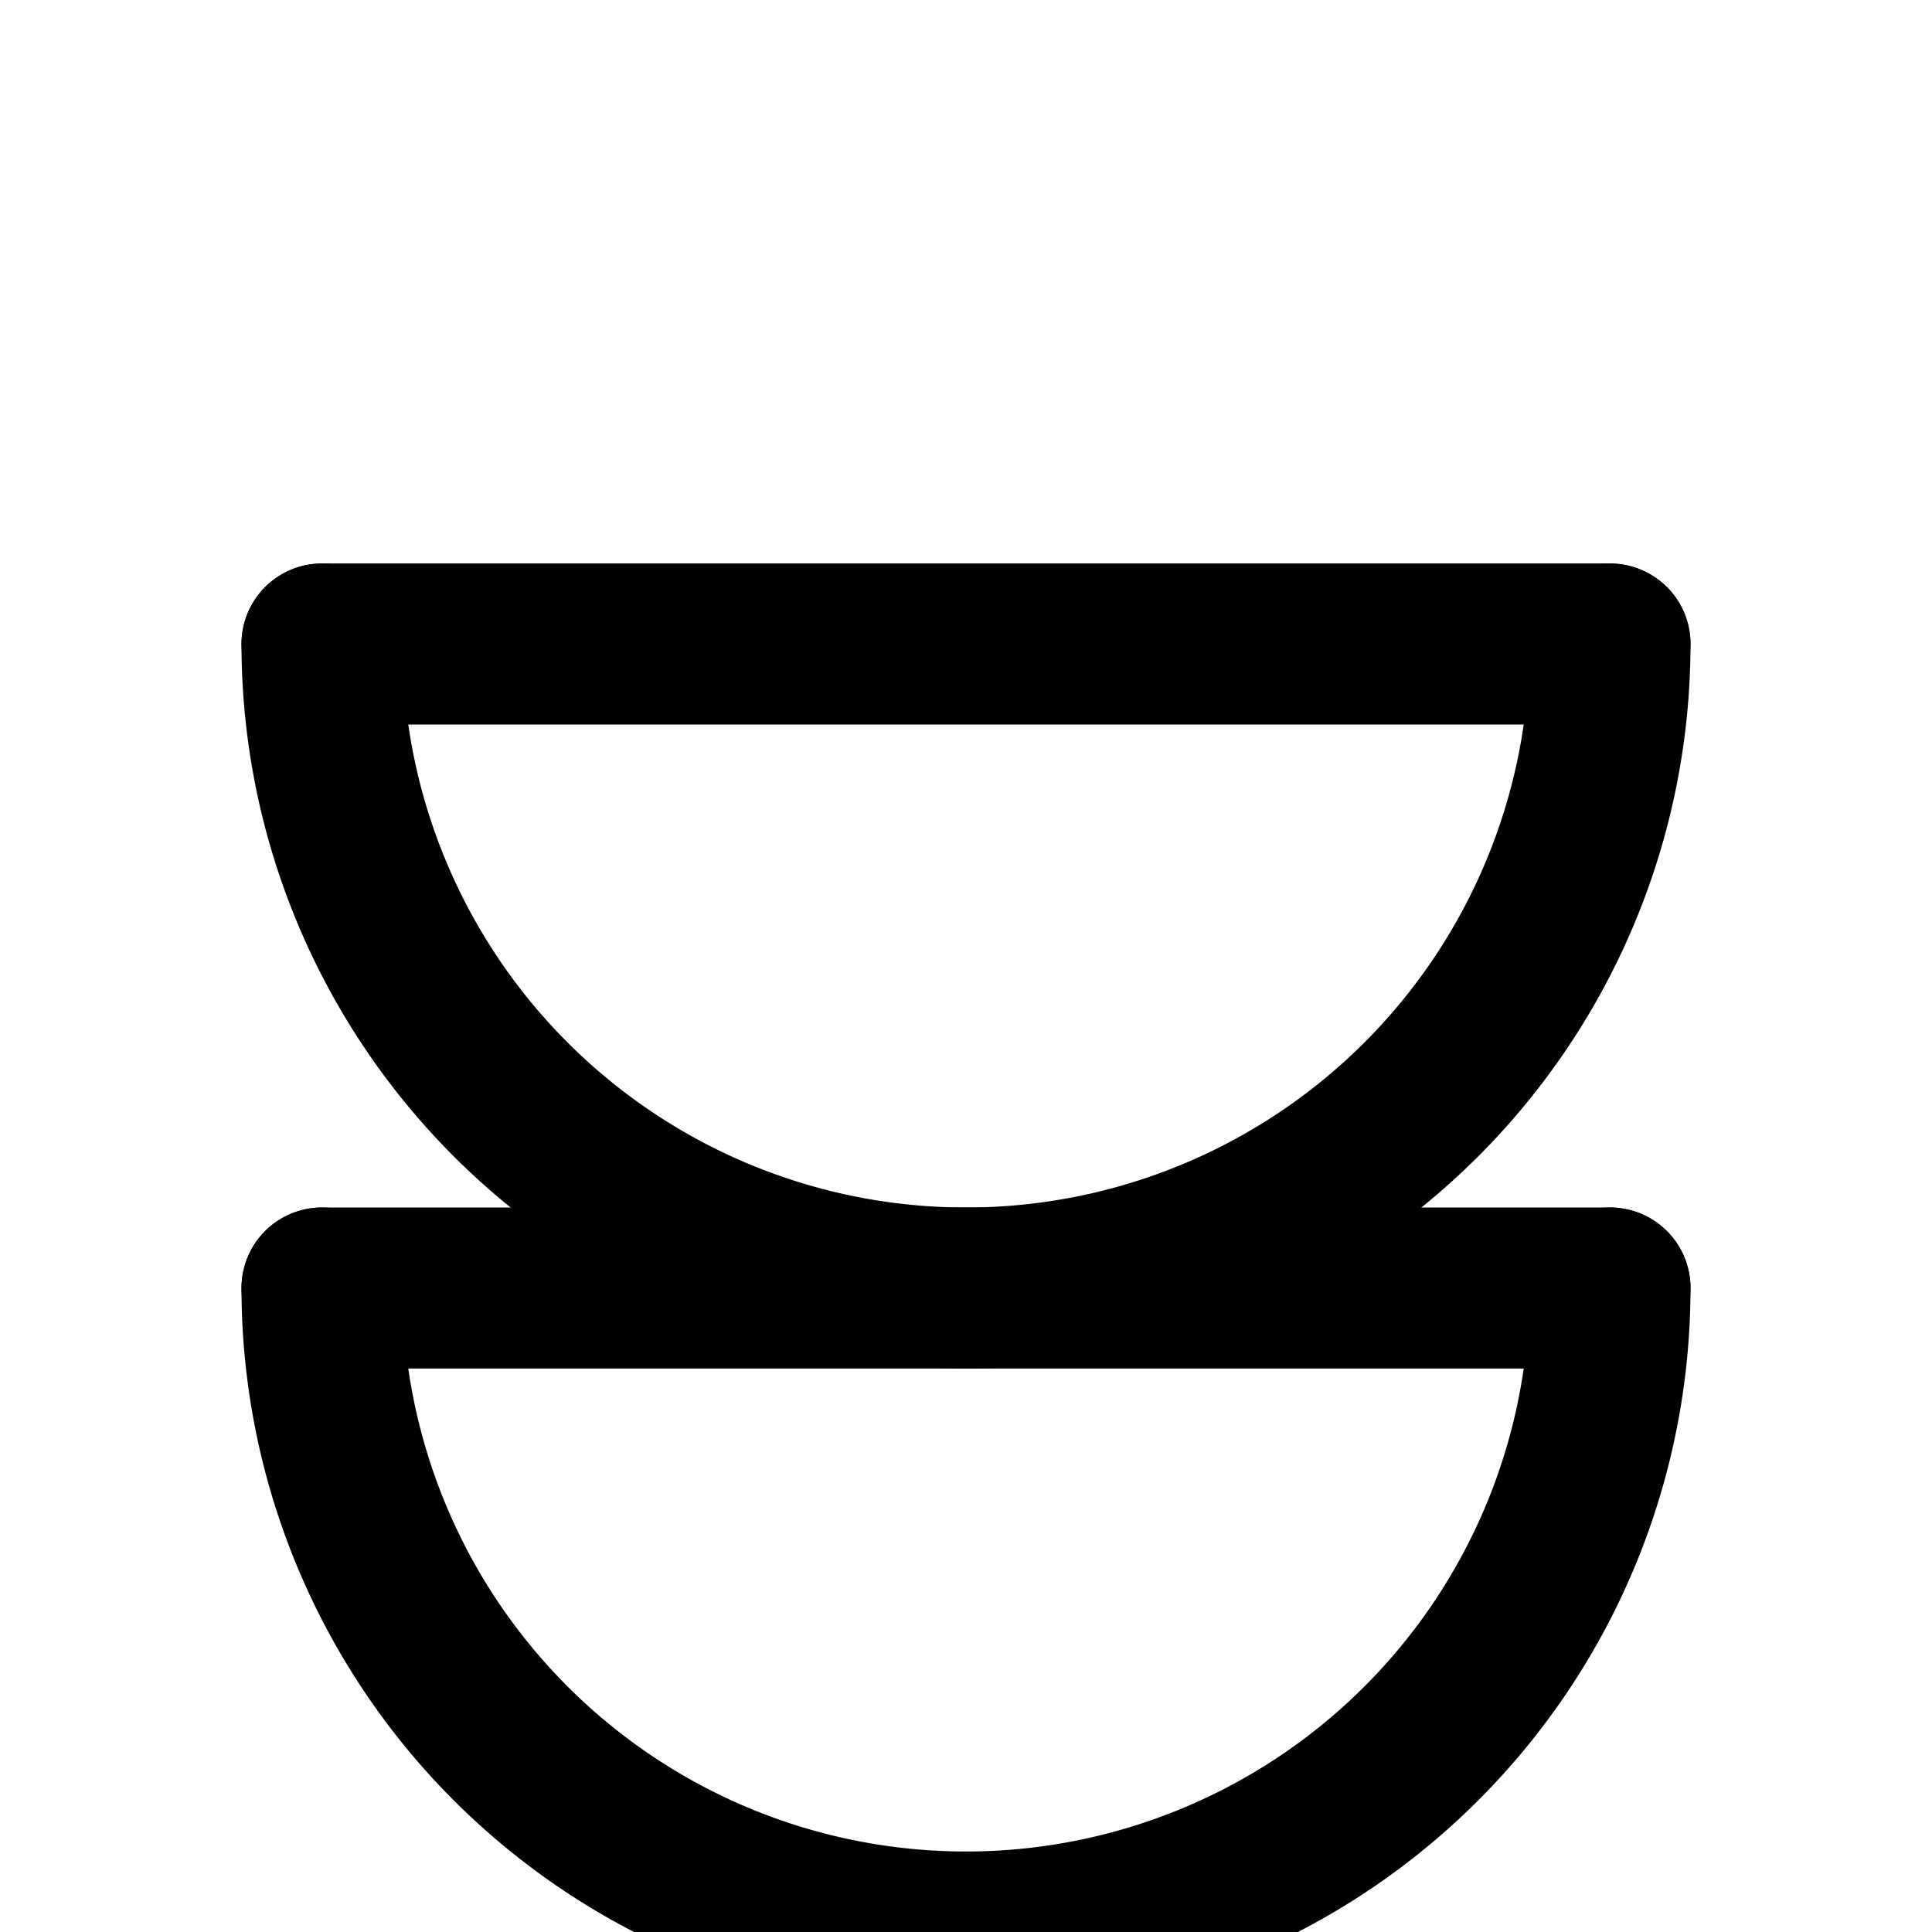 <svg xmlns='http://www.w3.org/2000/svg' viewBox='0 0 24 24' fill='none' stroke='currentColor' stroke-width='2' stroke-linecap='round' stroke-linejoin='round'><path d='M4 8a8 8 0 0 0 16 0M4 16a8 8 0 0 0 16 0'/><path d='M4 8h16M4 16h16'/></svg>